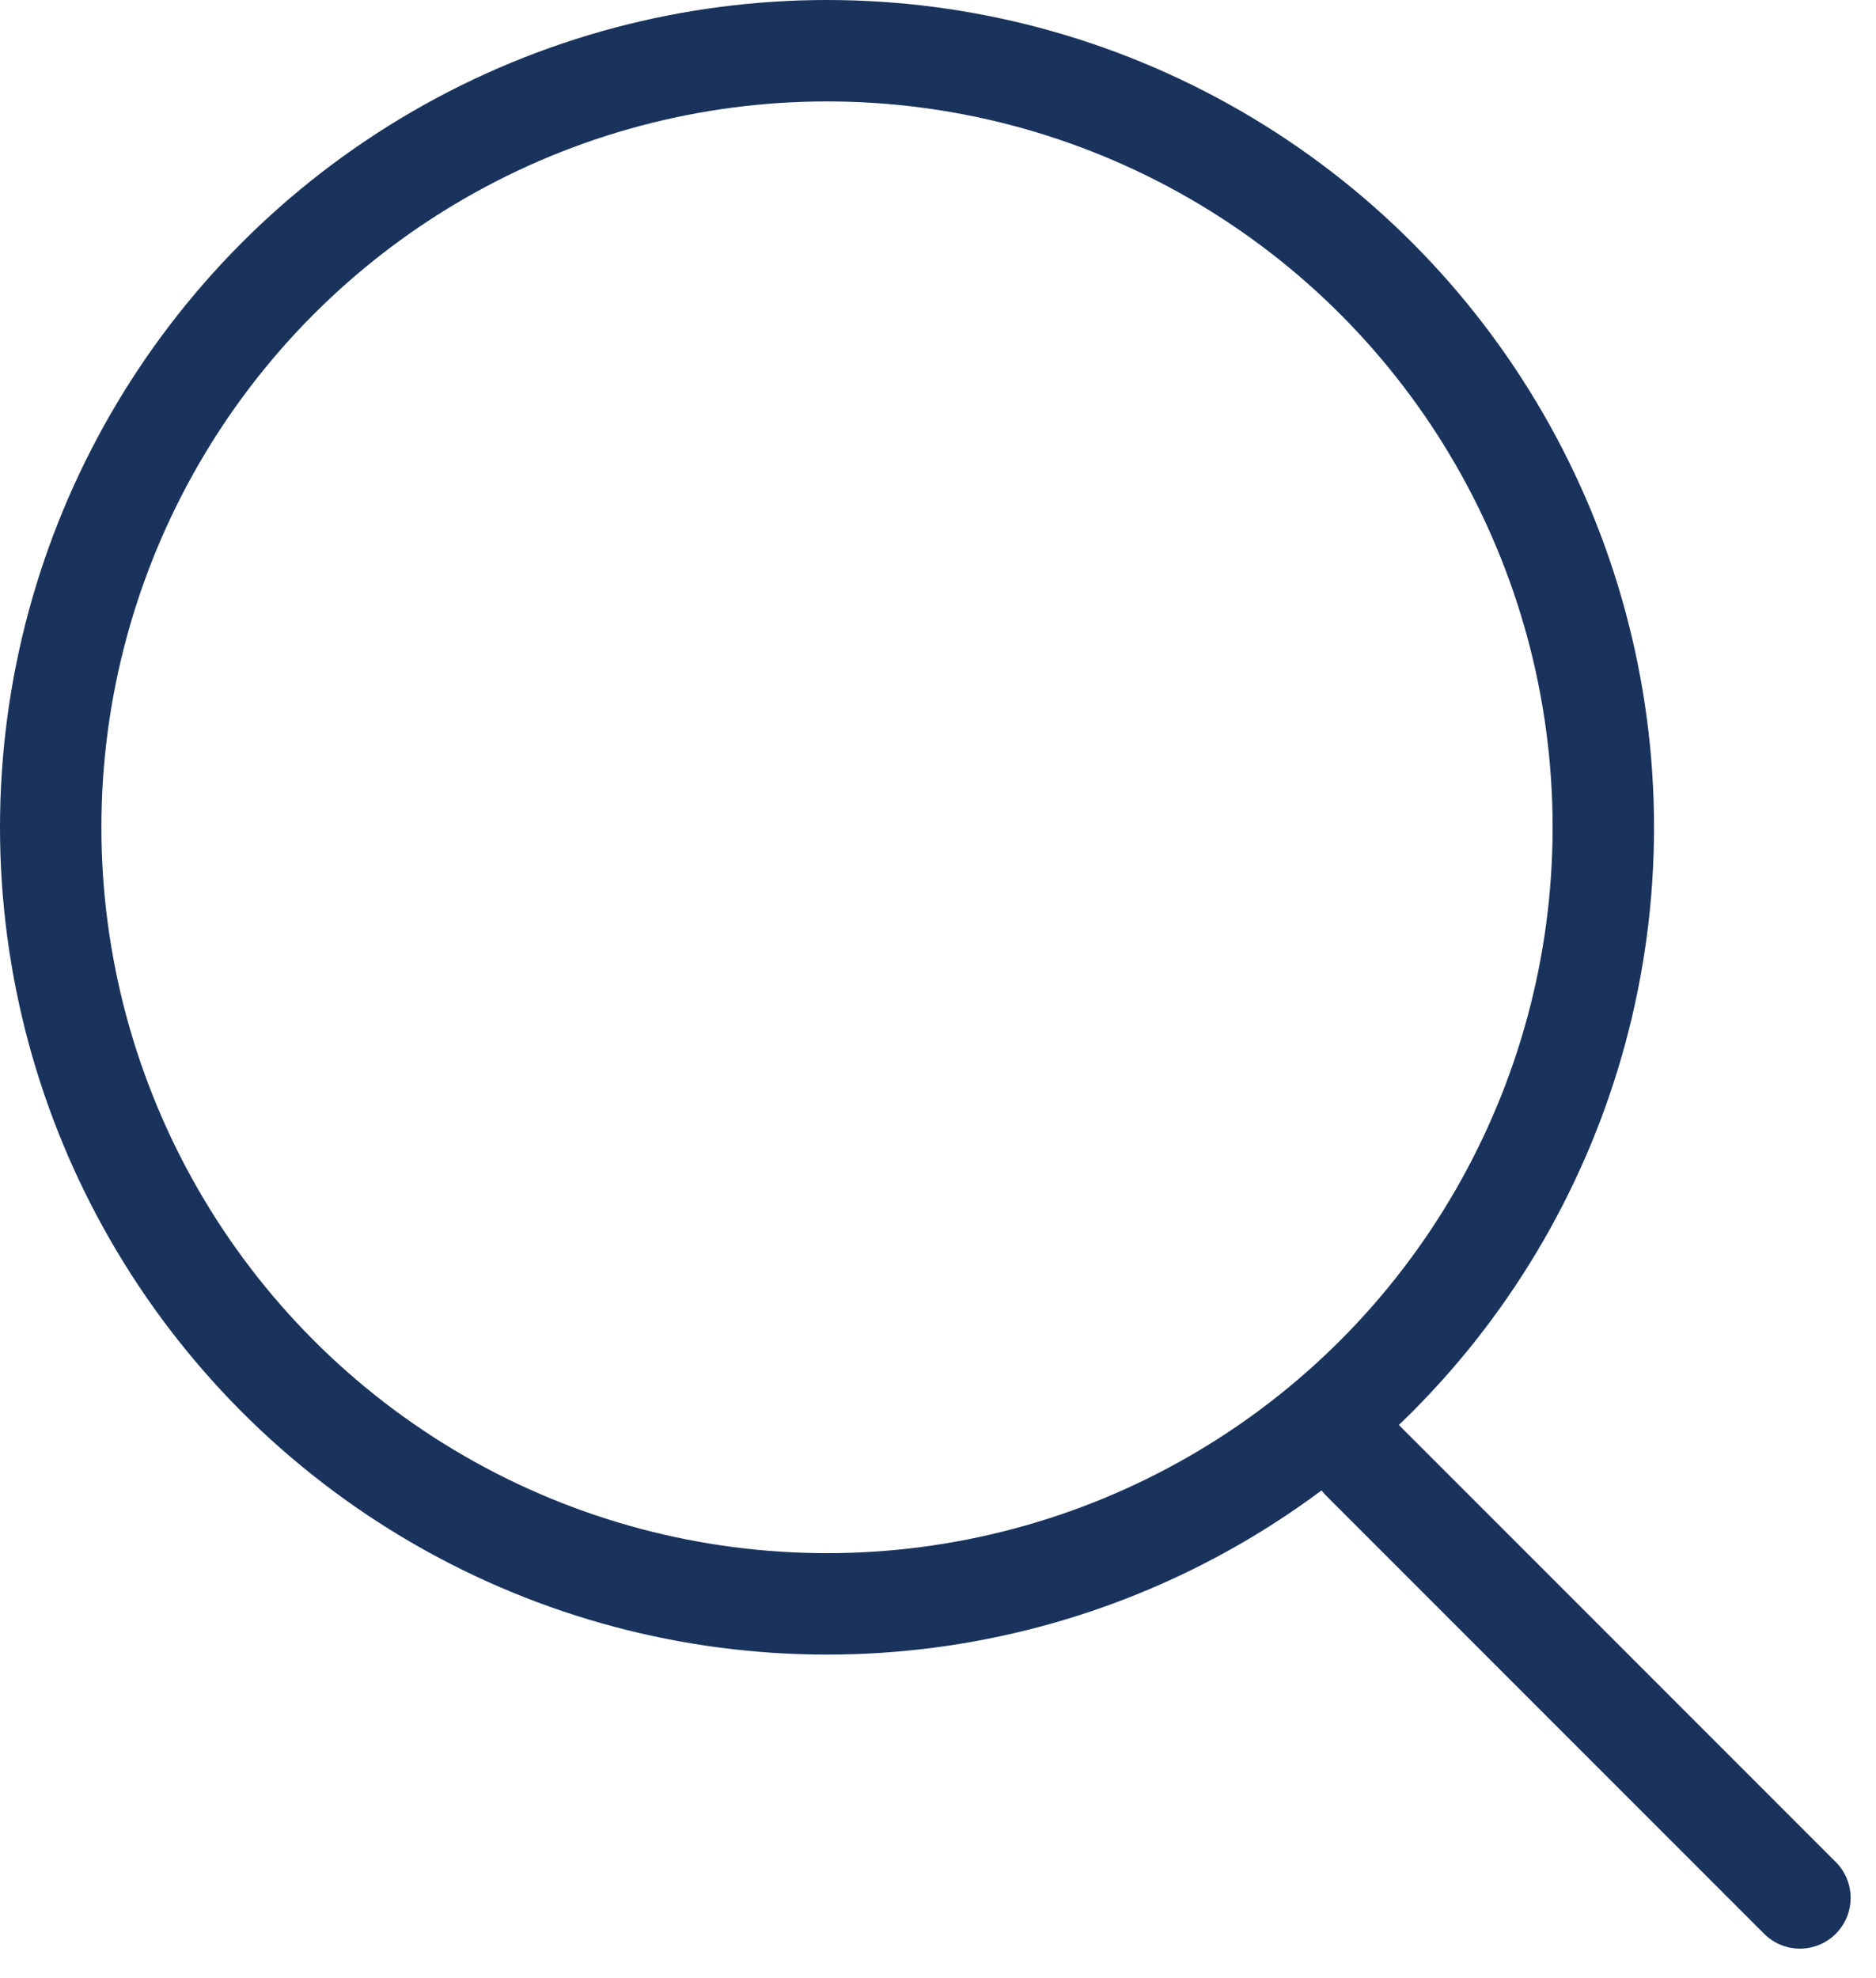 <svg width="37" height="39" viewBox="0 0 37 39" fill="none" xmlns="http://www.w3.org/2000/svg">
<circle cx="16.311" cy="16.311" r="15.311" stroke="#1A335C" stroke-width="2"/>
<path d="M27.572 28.077C27.181 27.686 26.548 27.686 26.158 28.077C25.767 28.467 25.767 29.1 26.158 29.491L27.572 28.077ZM34.793 38.126C35.183 38.517 35.816 38.517 36.207 38.126C36.597 37.735 36.597 37.102 36.207 36.712L34.793 38.126ZM26.158 29.491L34.793 38.126L36.207 36.712L27.572 28.077L26.158 29.491Z" fill="#1A335C"/>
</svg>
